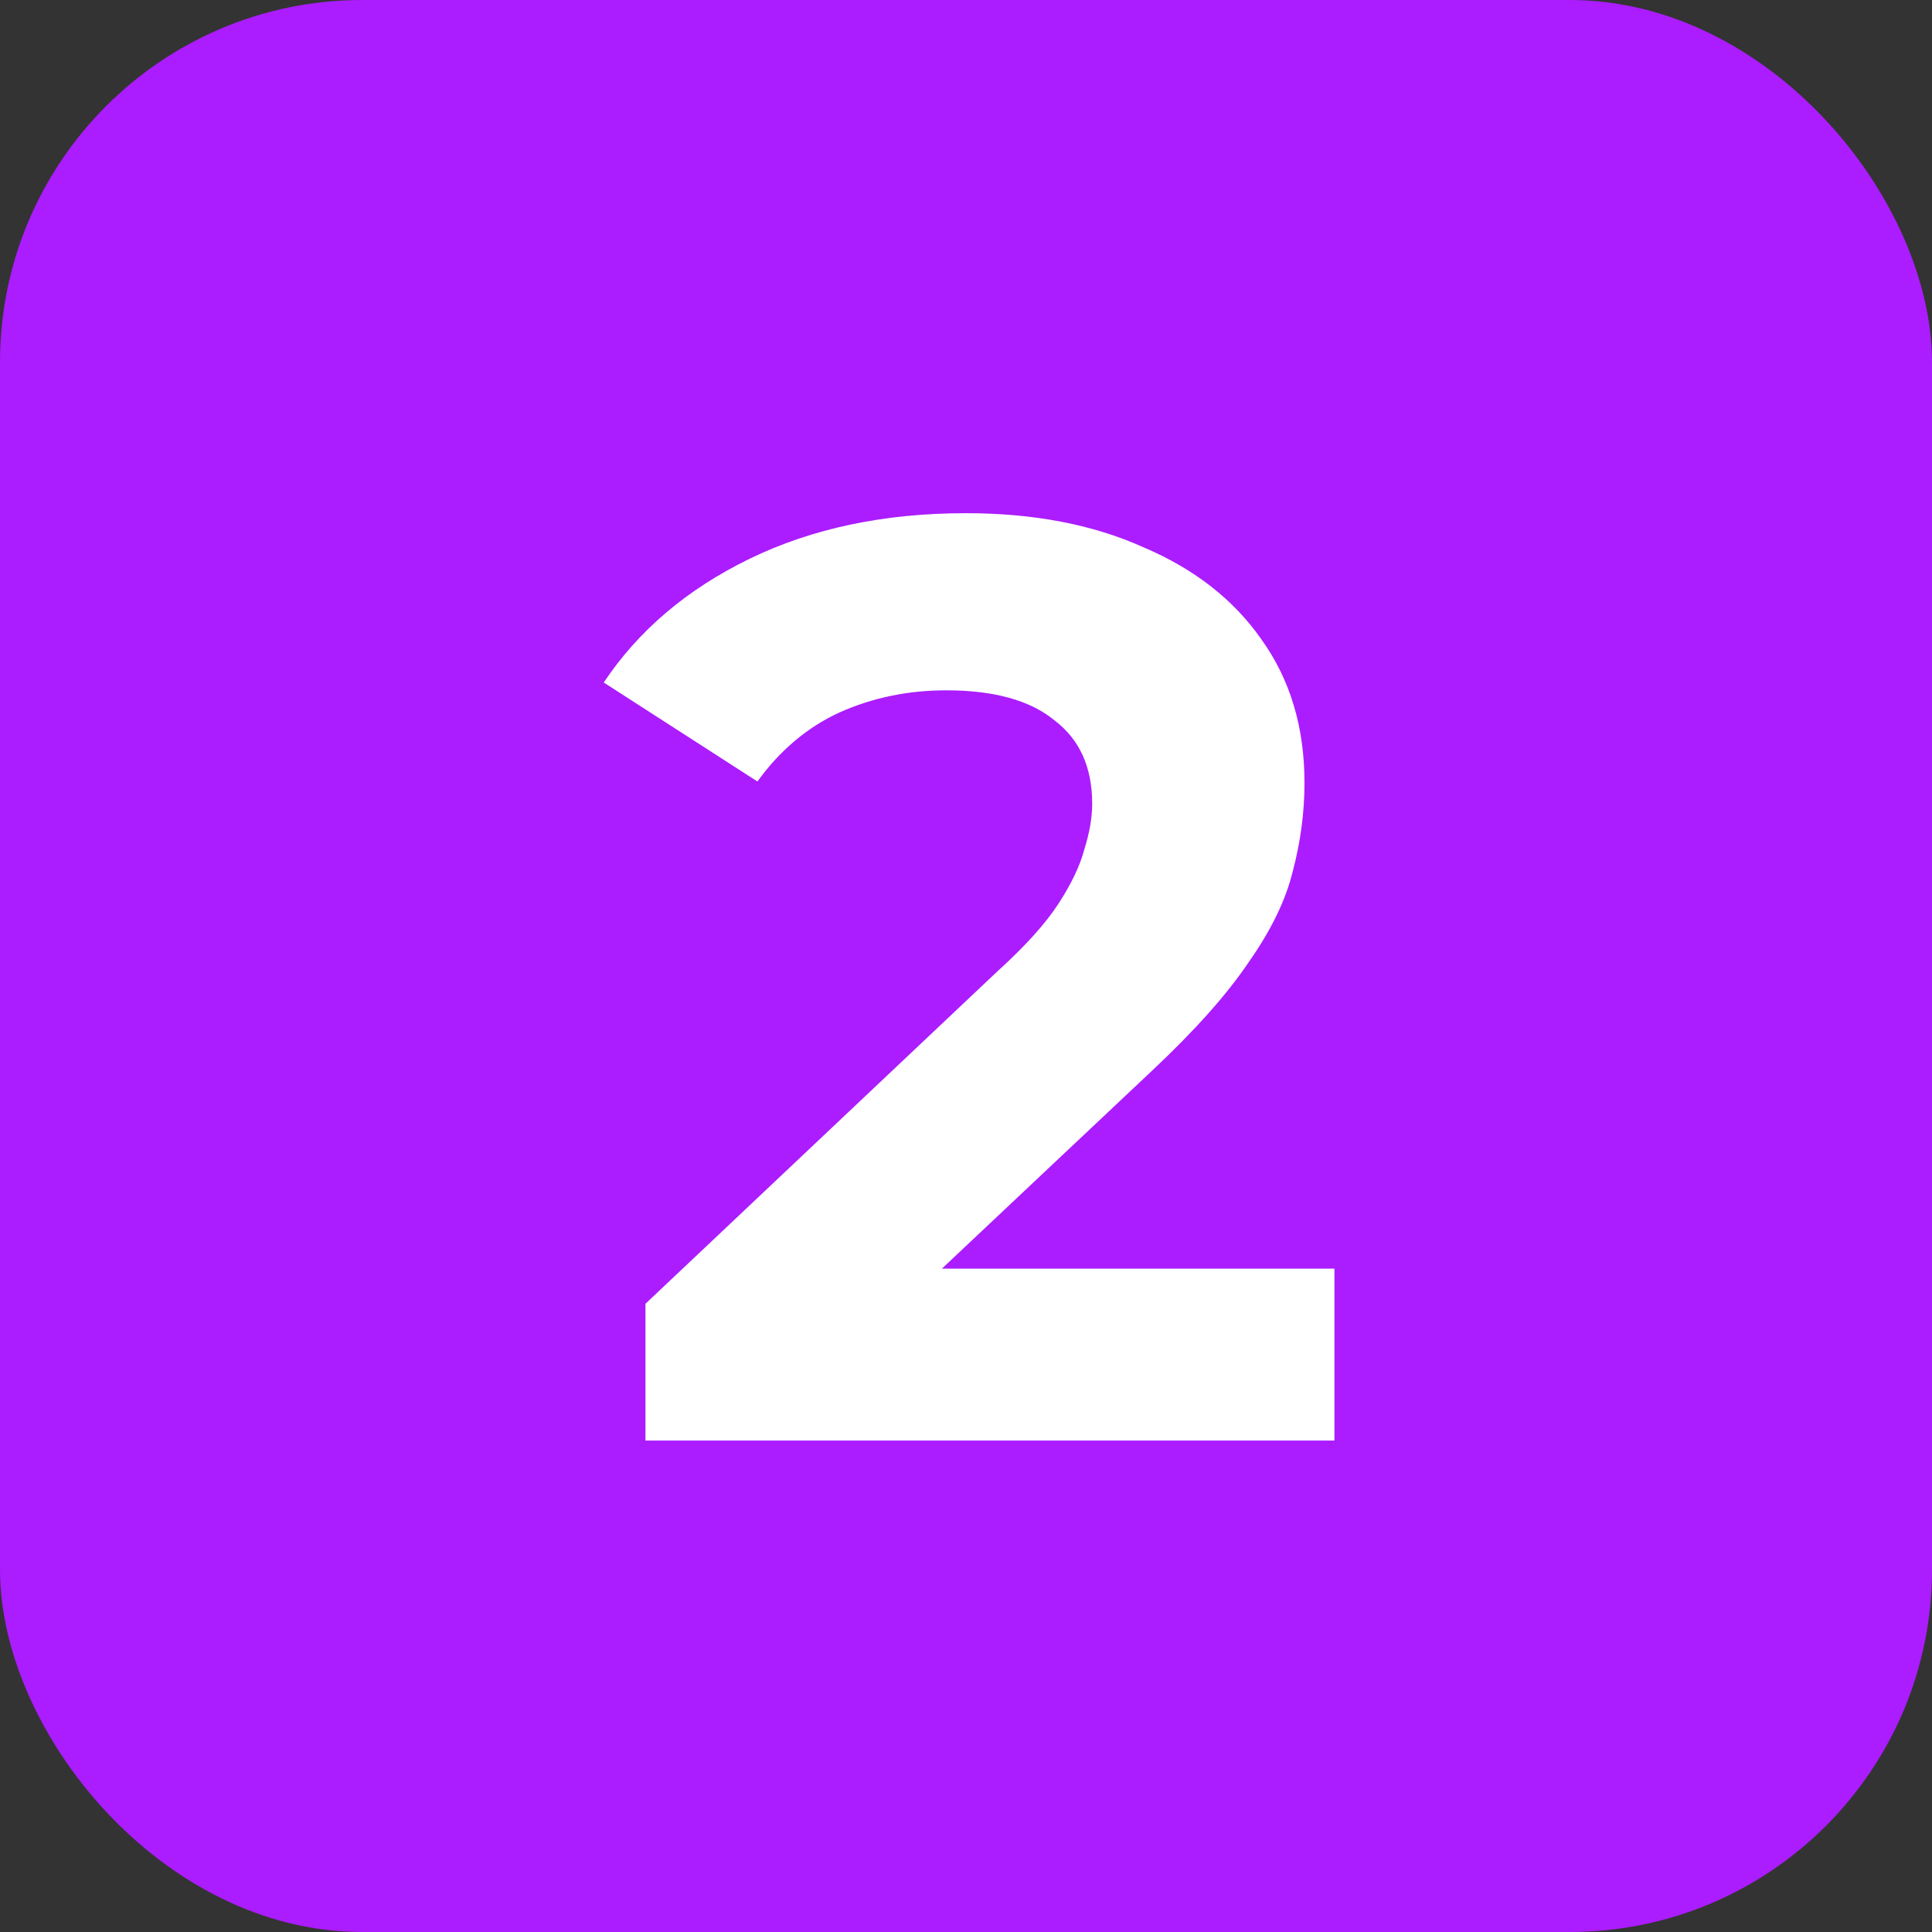 <svg xmlns="http://www.w3.org/2000/svg" width="64" height="64" viewBox="0 0 64 64" fill="none"><rect x="0" y="0" width="64" height="64" fill="#333333" stroke="none"/><rect width="64" height="64" rx="12" fill="#AB1CFF"></rect><path d="M21.381 47.72V43.19L33.03 32.187C33.951 31.353 34.627 30.605 35.058 29.944C35.489 29.282 35.777 28.678 35.921 28.132C36.093 27.585 36.18 27.082 36.18 26.622C36.18 25.413 35.763 24.493 34.928 23.86C34.123 23.199 32.929 22.868 31.347 22.868C30.082 22.868 28.902 23.112 27.809 23.601C26.745 24.09 25.839 24.853 25.091 25.888L20 22.609C21.151 20.883 22.761 19.517 24.832 18.51C26.903 17.503 29.291 17 31.995 17C34.238 17 36.194 17.374 37.862 18.122C39.56 18.841 40.868 19.862 41.789 21.185C42.738 22.508 43.213 24.09 43.213 25.931C43.213 26.909 43.083 27.887 42.824 28.865C42.594 29.814 42.105 30.821 41.357 31.885C40.638 32.95 39.574 34.143 38.164 35.467L28.5 44.57L27.162 42.025H44.205V47.72H21.381Z" fill="white"></path></svg>